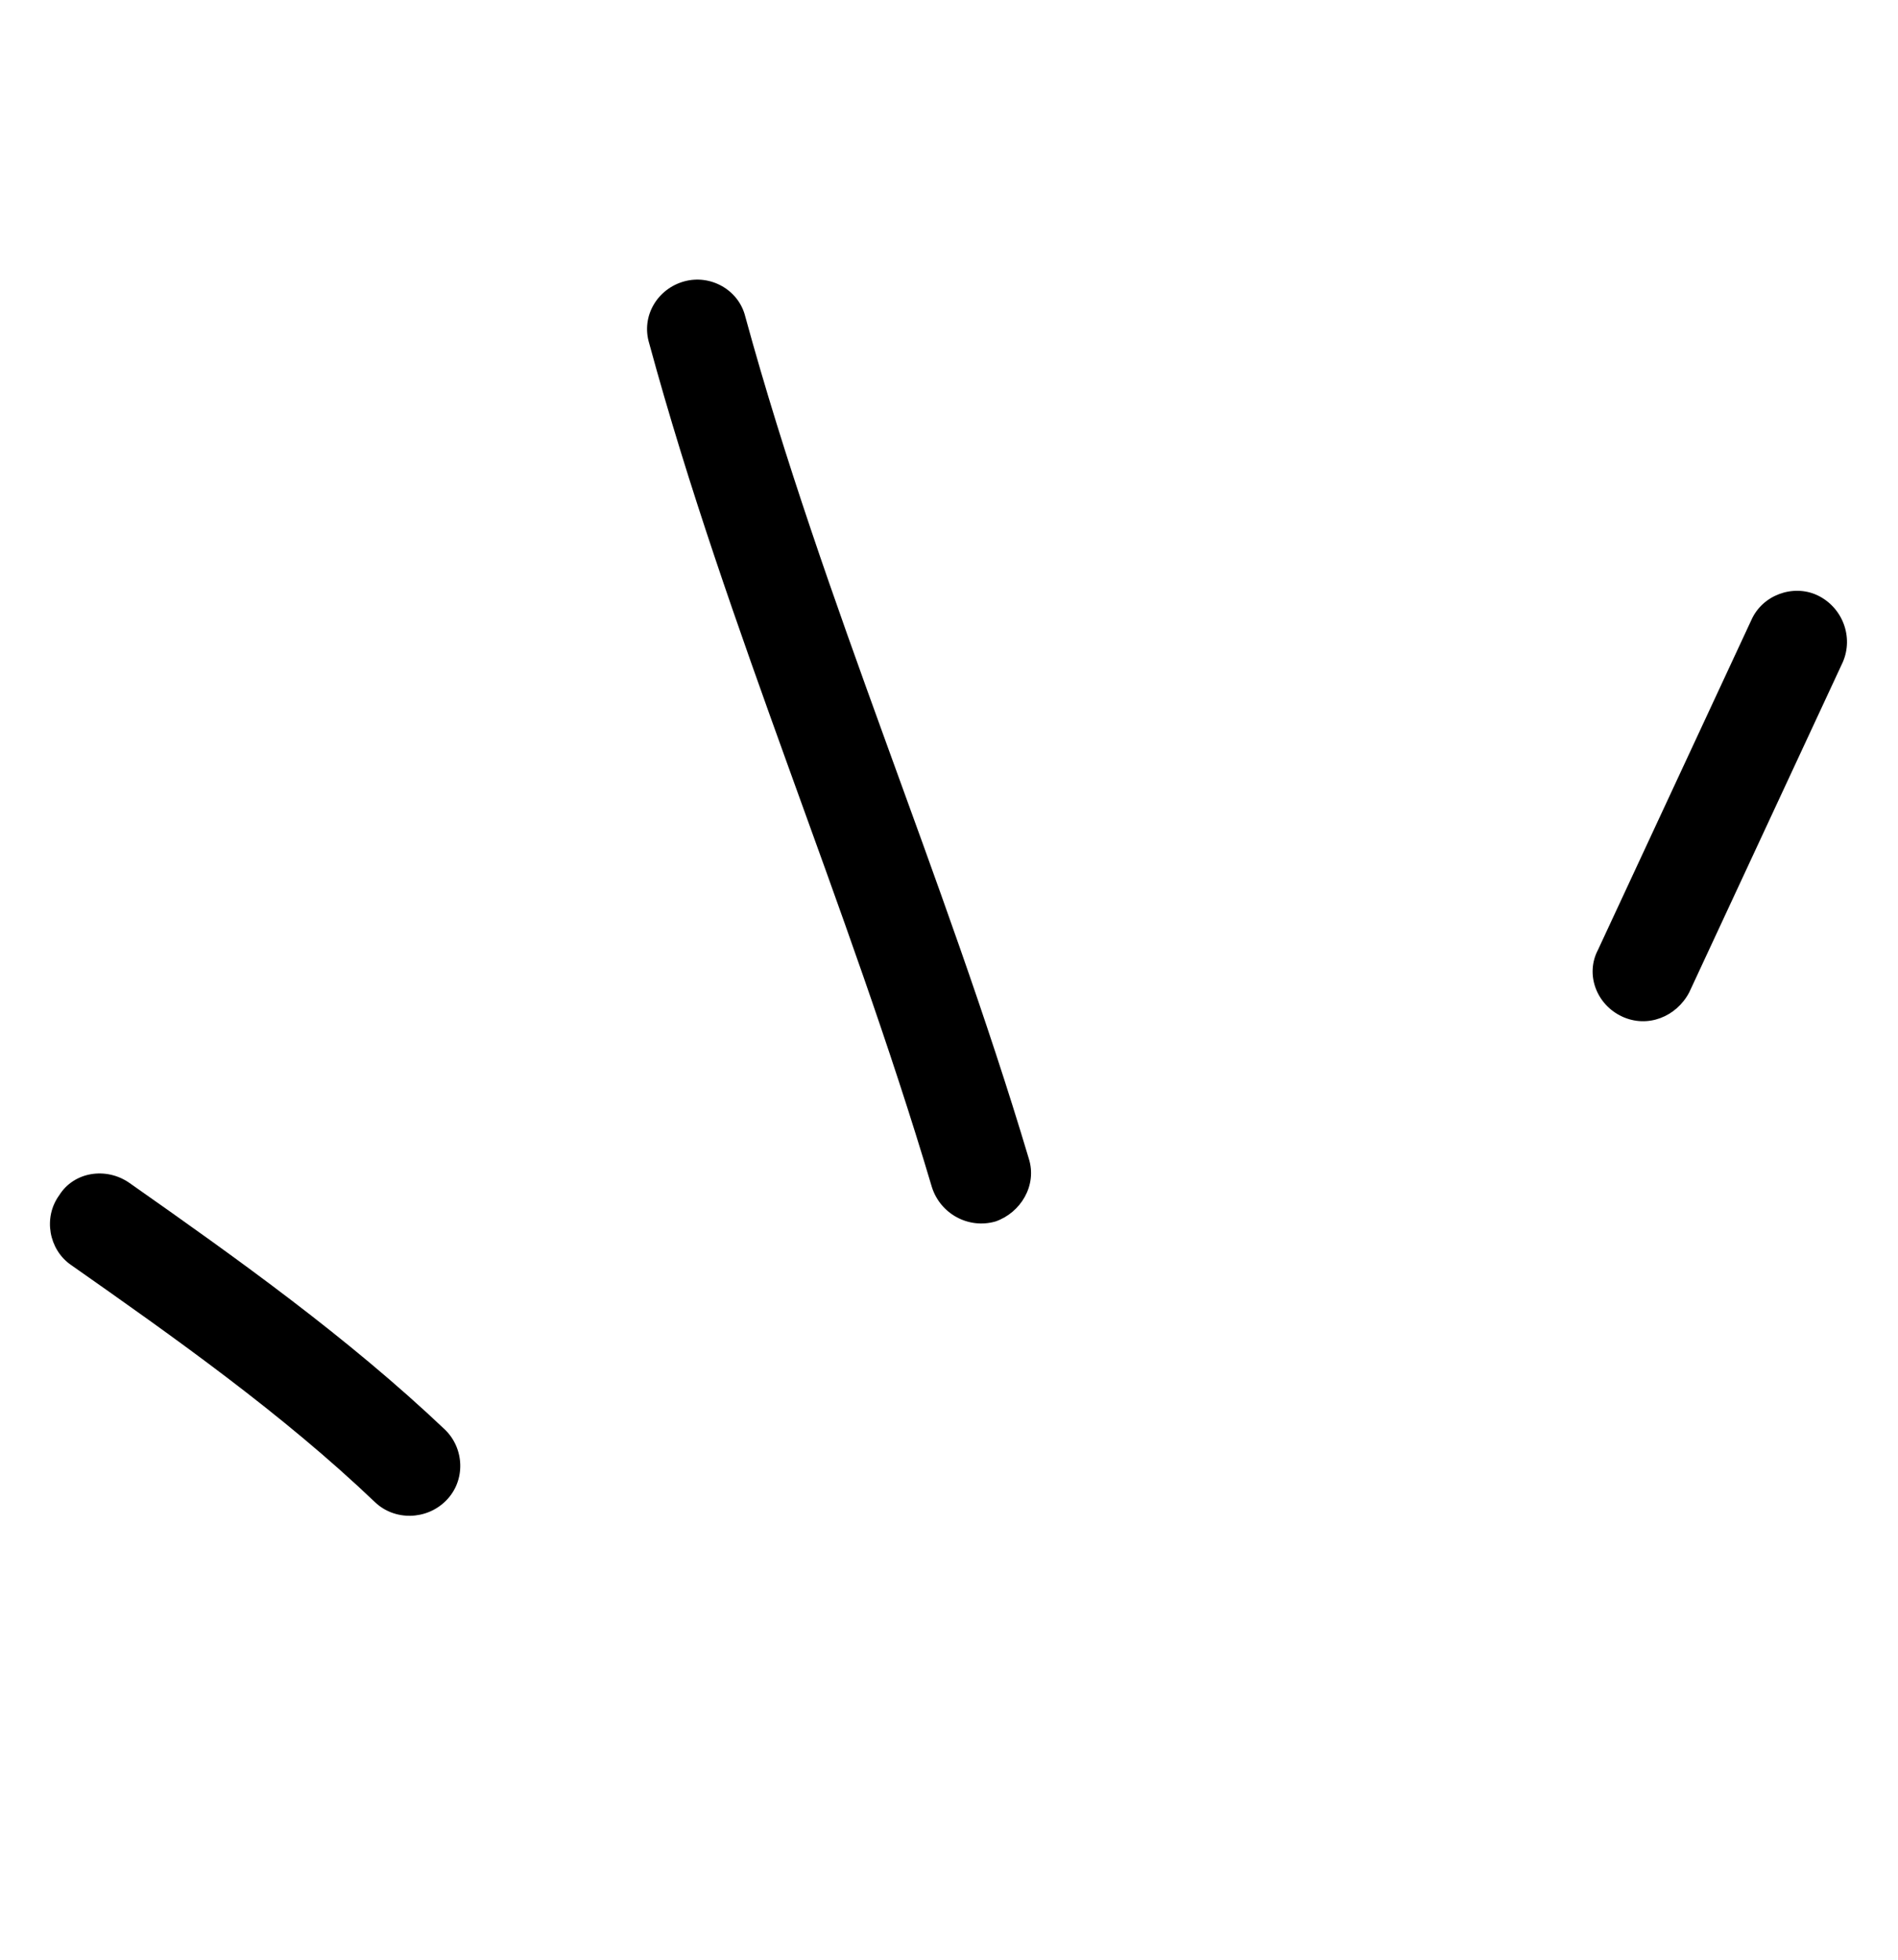 <?xml version="1.0" encoding="UTF-8"?> <svg xmlns="http://www.w3.org/2000/svg" width="62" height="64" viewBox="0 0 62 64" fill="none"><path fill-rule="evenodd" clip-rule="evenodd" d="M14.534 46.687C11.366 43.683 7.75 41.104 4.227 38.631C3.467 38.101 2.414 38.267 1.937 39.031C1.402 39.765 1.599 40.799 2.302 41.298C5.717 43.693 9.232 46.18 12.246 49.054C12.887 49.67 13.937 49.65 14.576 49.001C15.215 48.353 15.174 47.304 14.534 46.687Z" fill="black"></path><path fill-rule="evenodd" clip-rule="evenodd" d="M33.606 37.835C30.841 28.573 26.907 19.698 24.344 10.333C24.13 9.471 23.217 8.95 22.348 9.19C21.478 9.431 20.935 10.321 21.207 11.213C23.76 20.596 27.686 29.488 30.441 38.769C30.72 39.647 31.645 40.145 32.523 39.889C33.342 39.603 33.886 38.713 33.606 37.835Z" fill="black"></path><path fill-rule="evenodd" clip-rule="evenodd" d="M57.206 20.257C55.537 23.844 53.868 27.431 52.2 31.019C51.777 31.82 52.149 32.806 52.983 33.196C53.817 33.585 54.757 33.21 55.18 32.409C56.851 28.815 58.523 25.223 60.194 21.63C60.559 20.799 60.185 19.817 59.349 19.432C58.57 19.077 57.57 19.426 57.206 20.257Z" fill="black"></path></svg> 